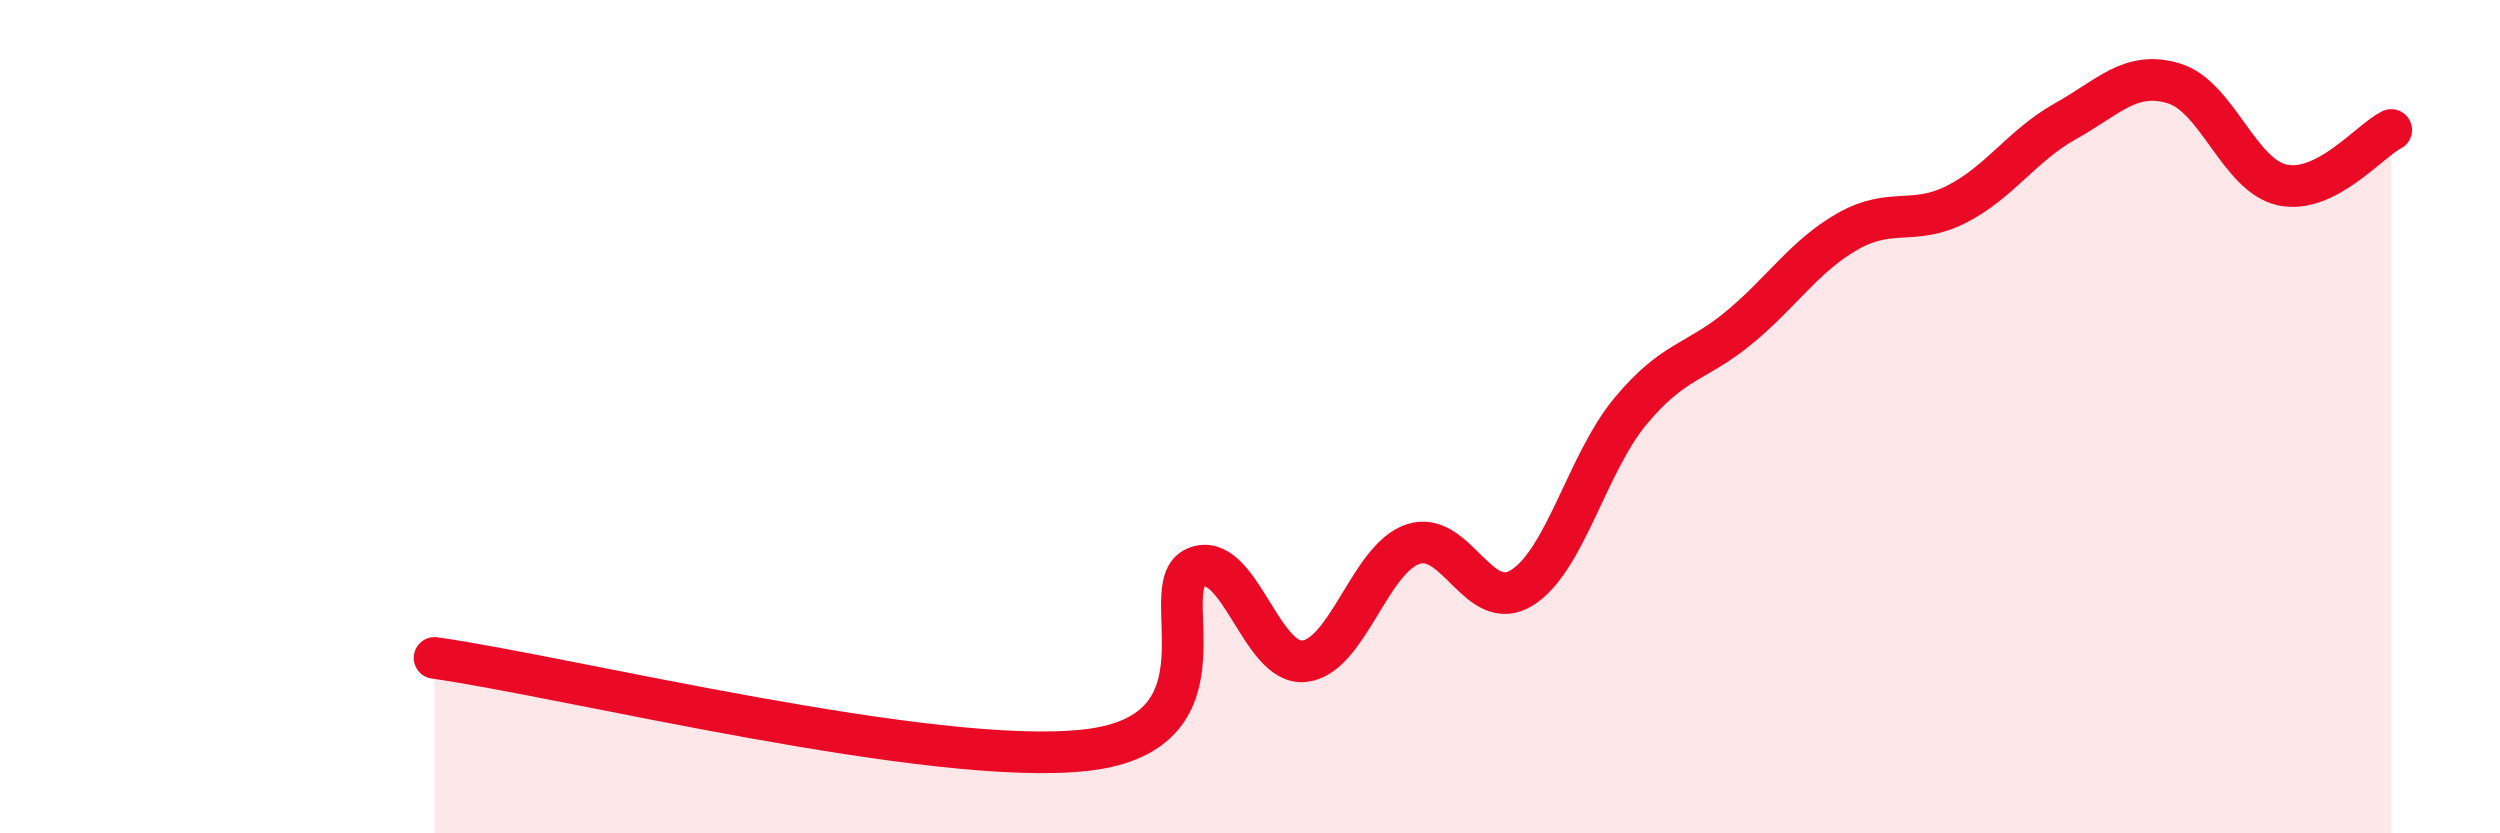 
    <svg width="60" height="20" viewBox="0 0 60 20" xmlns="http://www.w3.org/2000/svg">
      <path
        d="M 10.43,15.79 C 13.56,16.23 22.44,18.43 26.09,18 C 29.74,17.57 27.66,14.05 28.7,13.62 C 29.74,13.19 30.26,15.98 31.3,15.87 C 32.34,15.76 32.87,13.41 33.91,13.06 C 34.95,12.71 35.48,14.75 36.52,14.11 C 37.56,13.47 38.09,11.12 39.13,9.87 C 40.17,8.62 40.7,8.72 41.74,7.86 C 42.78,7 43.31,6.14 44.35,5.55 C 45.39,4.96 45.92,5.43 46.96,4.9 C 48,4.37 48.53,3.49 49.57,2.91 C 50.61,2.33 51.13,1.69 52.17,2 C 53.21,2.31 53.74,4.22 54.78,4.44 C 55.82,4.66 56.87,3.38 57.39,3.12L57.39 20L10.43 20Z"
        fill="#EB0A25"
        opacity="0.1"
        stroke-linecap="round"
        stroke-linejoin="round"
      />
      <path
        d="M 10.43,15.79 C 13.56,16.23 22.44,18.43 26.09,18 C 29.74,17.57 27.66,14.05 28.7,13.62 C 29.74,13.19 30.26,15.98 31.3,15.87 C 32.34,15.76 32.87,13.41 33.91,13.06 C 34.95,12.71 35.48,14.75 36.52,14.11 C 37.56,13.47 38.09,11.12 39.13,9.87 C 40.17,8.62 40.7,8.72 41.74,7.86 C 42.78,7 43.31,6.14 44.35,5.55 C 45.39,4.96 45.92,5.43 46.96,4.9 C 48,4.37 48.53,3.49 49.57,2.91 C 50.61,2.33 51.13,1.69 52.17,2 C 53.21,2.31 53.74,4.22 54.78,4.44 C 55.82,4.66 56.87,3.38 57.39,3.12"
        stroke="#EB0A25"
        stroke-width="1"
        fill="none"
        stroke-linecap="round"
        stroke-linejoin="round"
      />
    </svg>
  